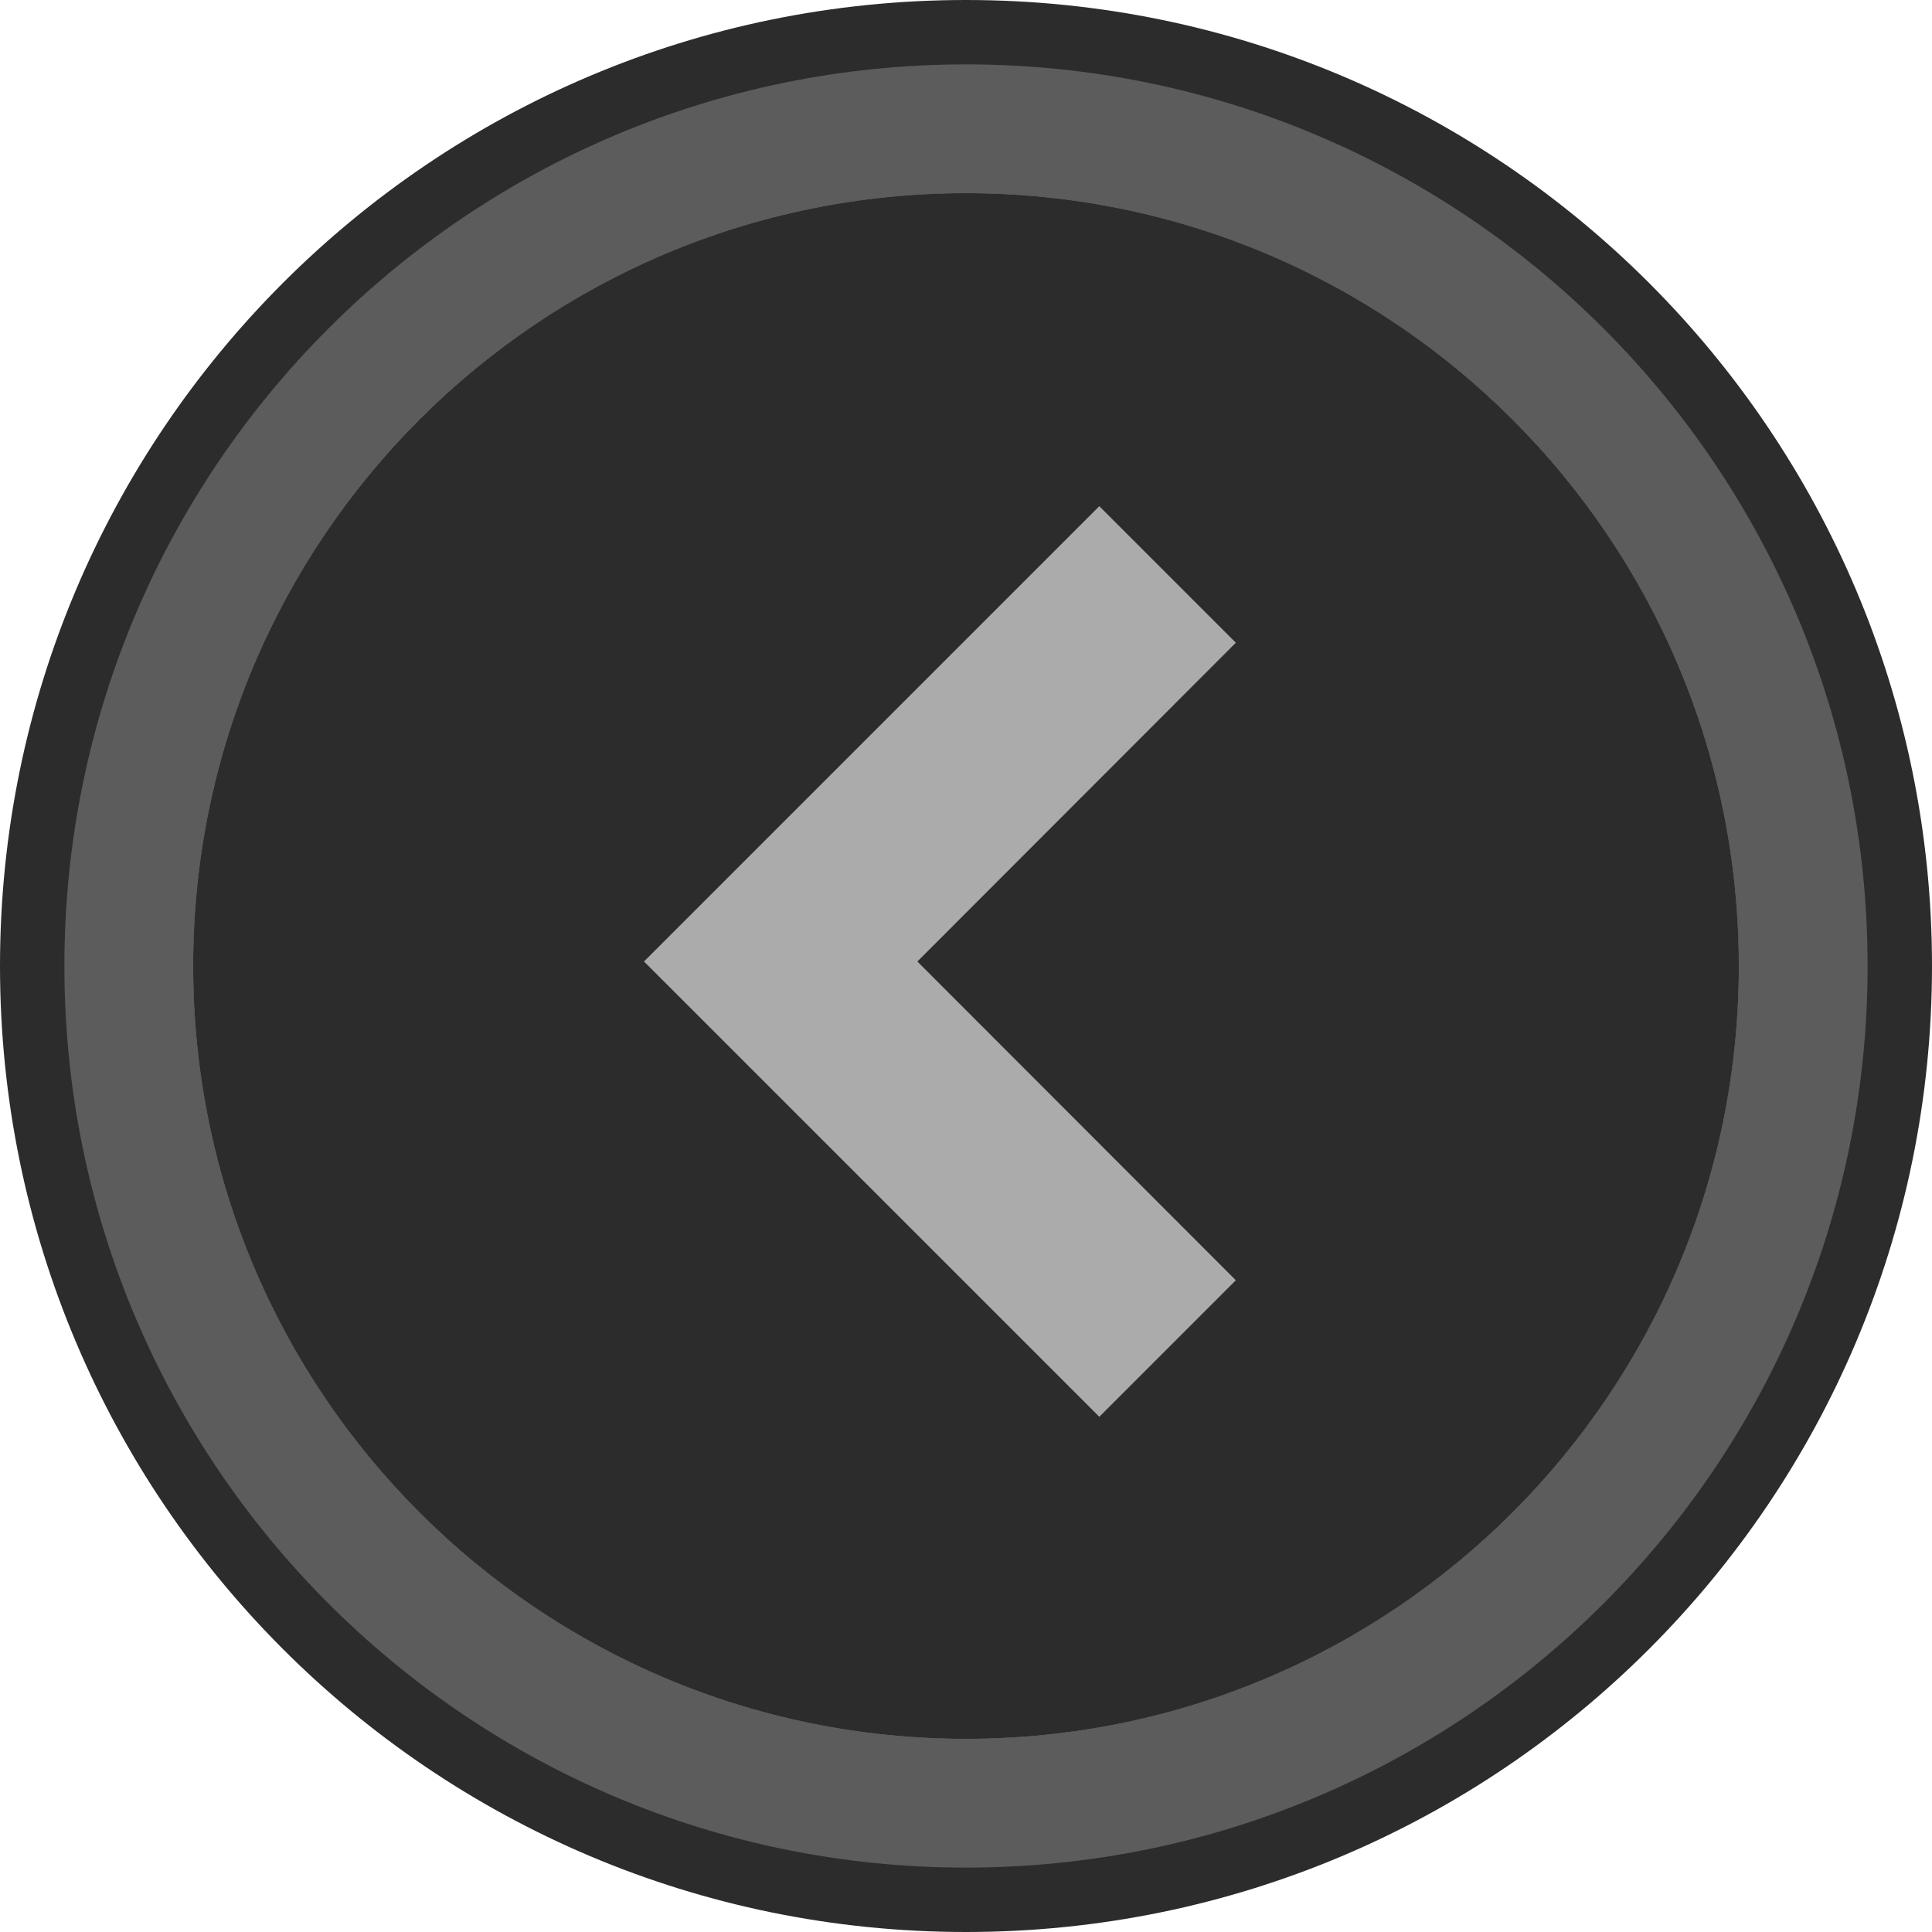<svg xmlns="http://www.w3.org/2000/svg" viewBox="0 0 64 64">
  <path fill="#2C2C2C" d="M6.4 32c0 14.139 11.461 25.6 25.6 25.6 14.139 0 25.6-11.462 25.6-25.6C57.6 17.861 46.138 6.4 32 6.4 17.861 6.4 6.4 17.861 6.4 32Z"/>
  <path fill="#2C2C2C" fill-rule="evenodd" d="M0 32c0 17.673 14.327 32 32 32 17.673 0 32-14.327 32-32C64 14.327 49.673 0 32 0 14.327 0 0 14.327 0 32Zm32 25.6C17.861 57.6 6.4 46.138 6.4 32 6.4 17.861 17.861 6.4 32 6.4c14.139 0 25.6 11.461 25.6 25.6 0 14.139-11.462 25.6-25.6 25.6Z"/>
  <path fill="#2C2C2C" d="M6.4 32c0 14.139 11.461 25.6 25.6 25.6 14.139 0 25.6-11.462 25.6-25.6C57.6 17.861 46.138 6.4 32 6.4 17.861 6.4 6.4 17.861 6.4 32Z"/>
  <path fill="#5C5C5C" fill-rule="evenodd" d="M2.133 32c0 16.495 13.372 29.867 29.867 29.867S61.867 48.495 61.867 32 48.495 2.133 32 2.133 2.133 15.505 2.133 32ZM32 57.6C17.861 57.6 6.4 46.138 6.4 32 6.4 17.861 17.861 6.4 32 6.4c14.139 0 25.6 11.461 25.6 25.6 0 14.139-11.462 25.6-25.6 25.6Z"/>
  <path fill="#ABABAB" d="m40.939 42.41-4.523 4.523-15.083-15.082 15.083-15.083 4.523 4.523-10.55 10.56 10.55 10.56Z"/>
</svg>
